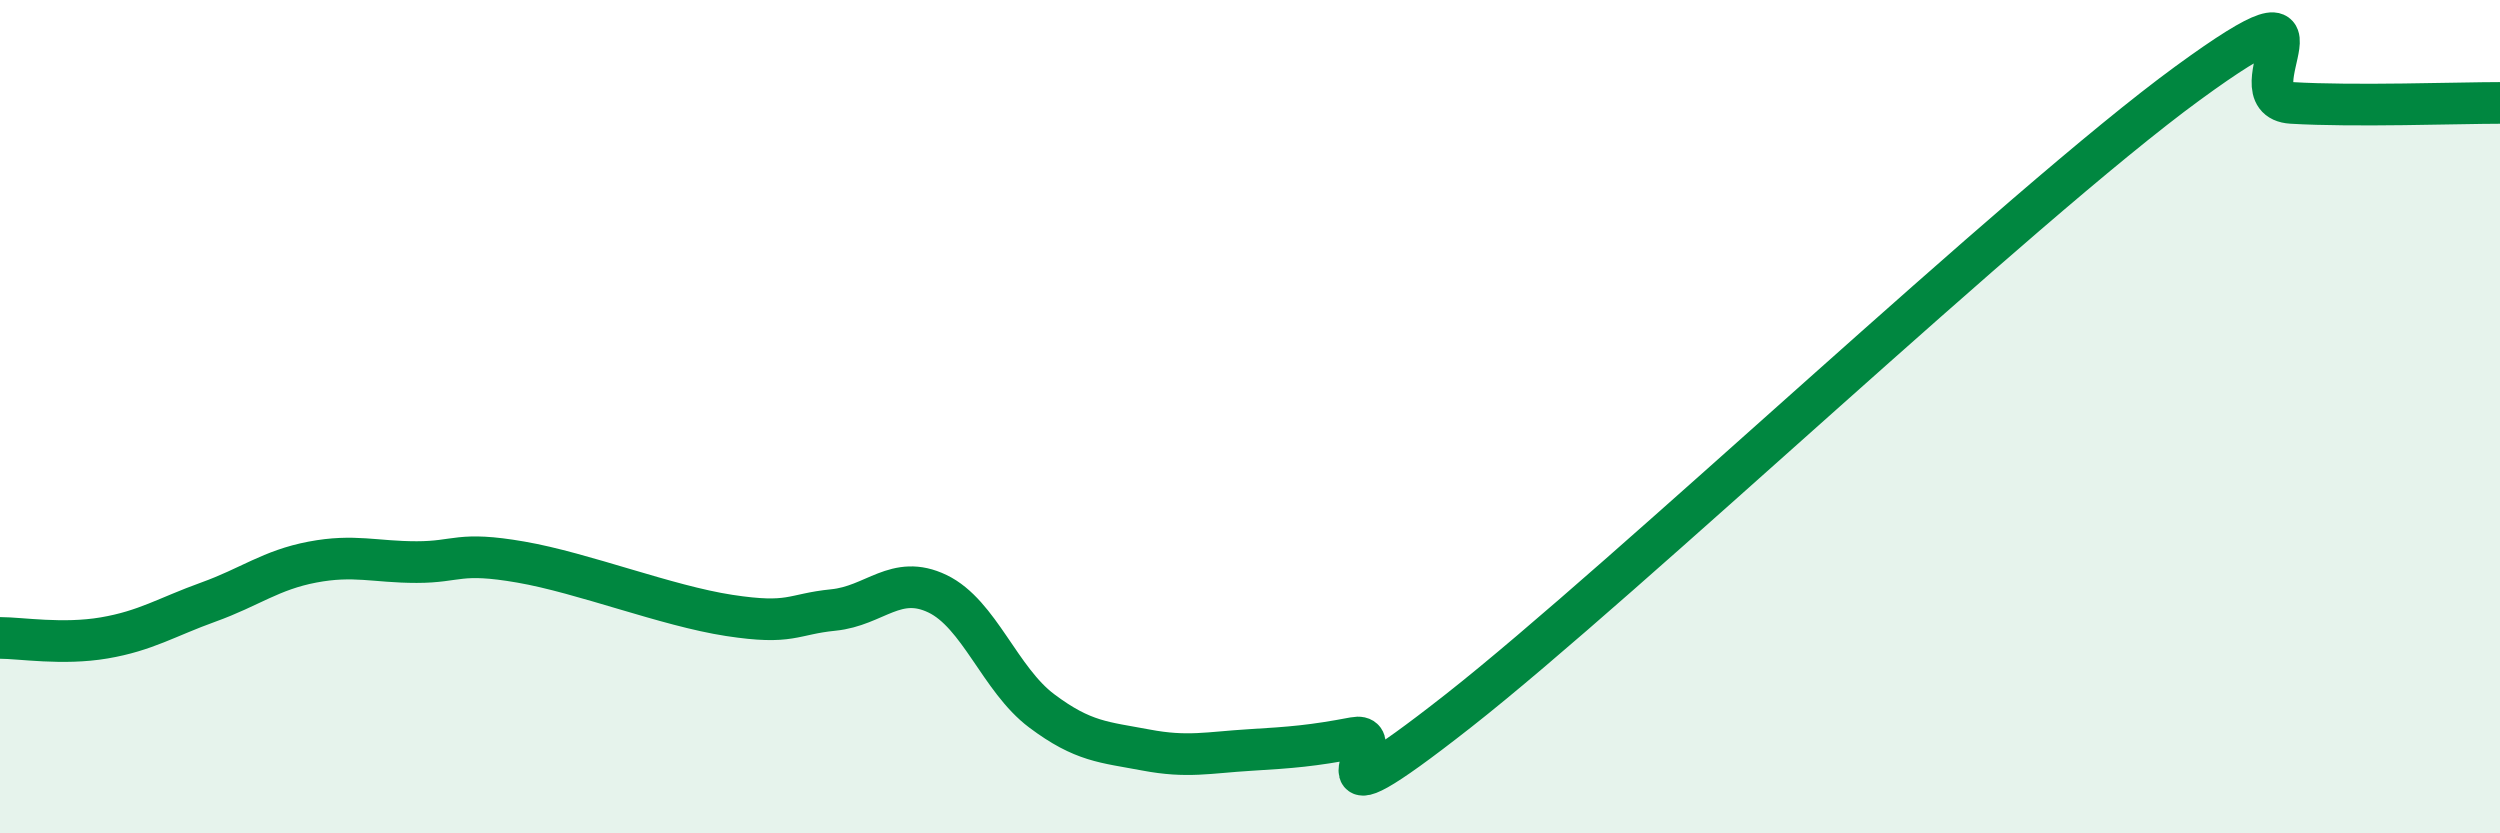 
    <svg width="60" height="20" viewBox="0 0 60 20" xmlns="http://www.w3.org/2000/svg">
      <path
        d="M 0,15.31 C 0.5,15.31 1.5,15.48 2.5,15.31 C 3.5,15.14 4,14.81 5,14.45 C 6,14.09 6.5,13.68 7.5,13.49 C 8.5,13.3 9,13.49 10,13.49 C 11,13.49 11,13.23 12.5,13.49 C 14,13.75 16,14.54 17.5,14.77 C 19,15 19,14.74 20,14.64 C 21,14.54 21.5,13.77 22.5,14.25 C 23.5,14.73 24,16.31 25,17.06 C 26,17.81 26.5,17.81 27.5,18 C 28.5,18.19 29,18.06 30,18 C 31,17.94 31.5,17.9 32.5,17.71 C 33.5,17.52 31,20.2 35,17.06 C 39,13.92 48.5,4.92 52.5,2 C 56.5,-0.92 53.5,2.38 55,2.47 C 56.5,2.56 59,2.47 60,2.47L60 20L0 20Z"
        fill="#008740"
        opacity="0.1"
        stroke-linecap="round"
        stroke-linejoin="round"
      />
      <path
        d="M 0,15.31 C 0.5,15.31 1.5,15.48 2.5,15.31 C 3.5,15.14 4,14.81 5,14.45 C 6,14.09 6.5,13.68 7.5,13.49 C 8.5,13.3 9,13.49 10,13.49 C 11,13.49 11,13.23 12.5,13.49 C 14,13.75 16,14.54 17.5,14.77 C 19,15 19,14.74 20,14.64 C 21,14.54 21.5,13.77 22.5,14.25 C 23.5,14.73 24,16.31 25,17.06 C 26,17.81 26.5,17.81 27.5,18 C 28.5,18.19 29,18.06 30,18 C 31,17.94 31.5,17.9 32.5,17.71 C 33.5,17.52 31,20.2 35,17.06 C 39,13.92 48.5,4.92 52.5,2 C 56.5,-0.92 53.5,2.38 55,2.47 C 56.5,2.56 59,2.47 60,2.47"
        stroke="#008740"
        stroke-width="1"
        fill="none"
        stroke-linecap="round"
        stroke-linejoin="round"
      />
    </svg>
  